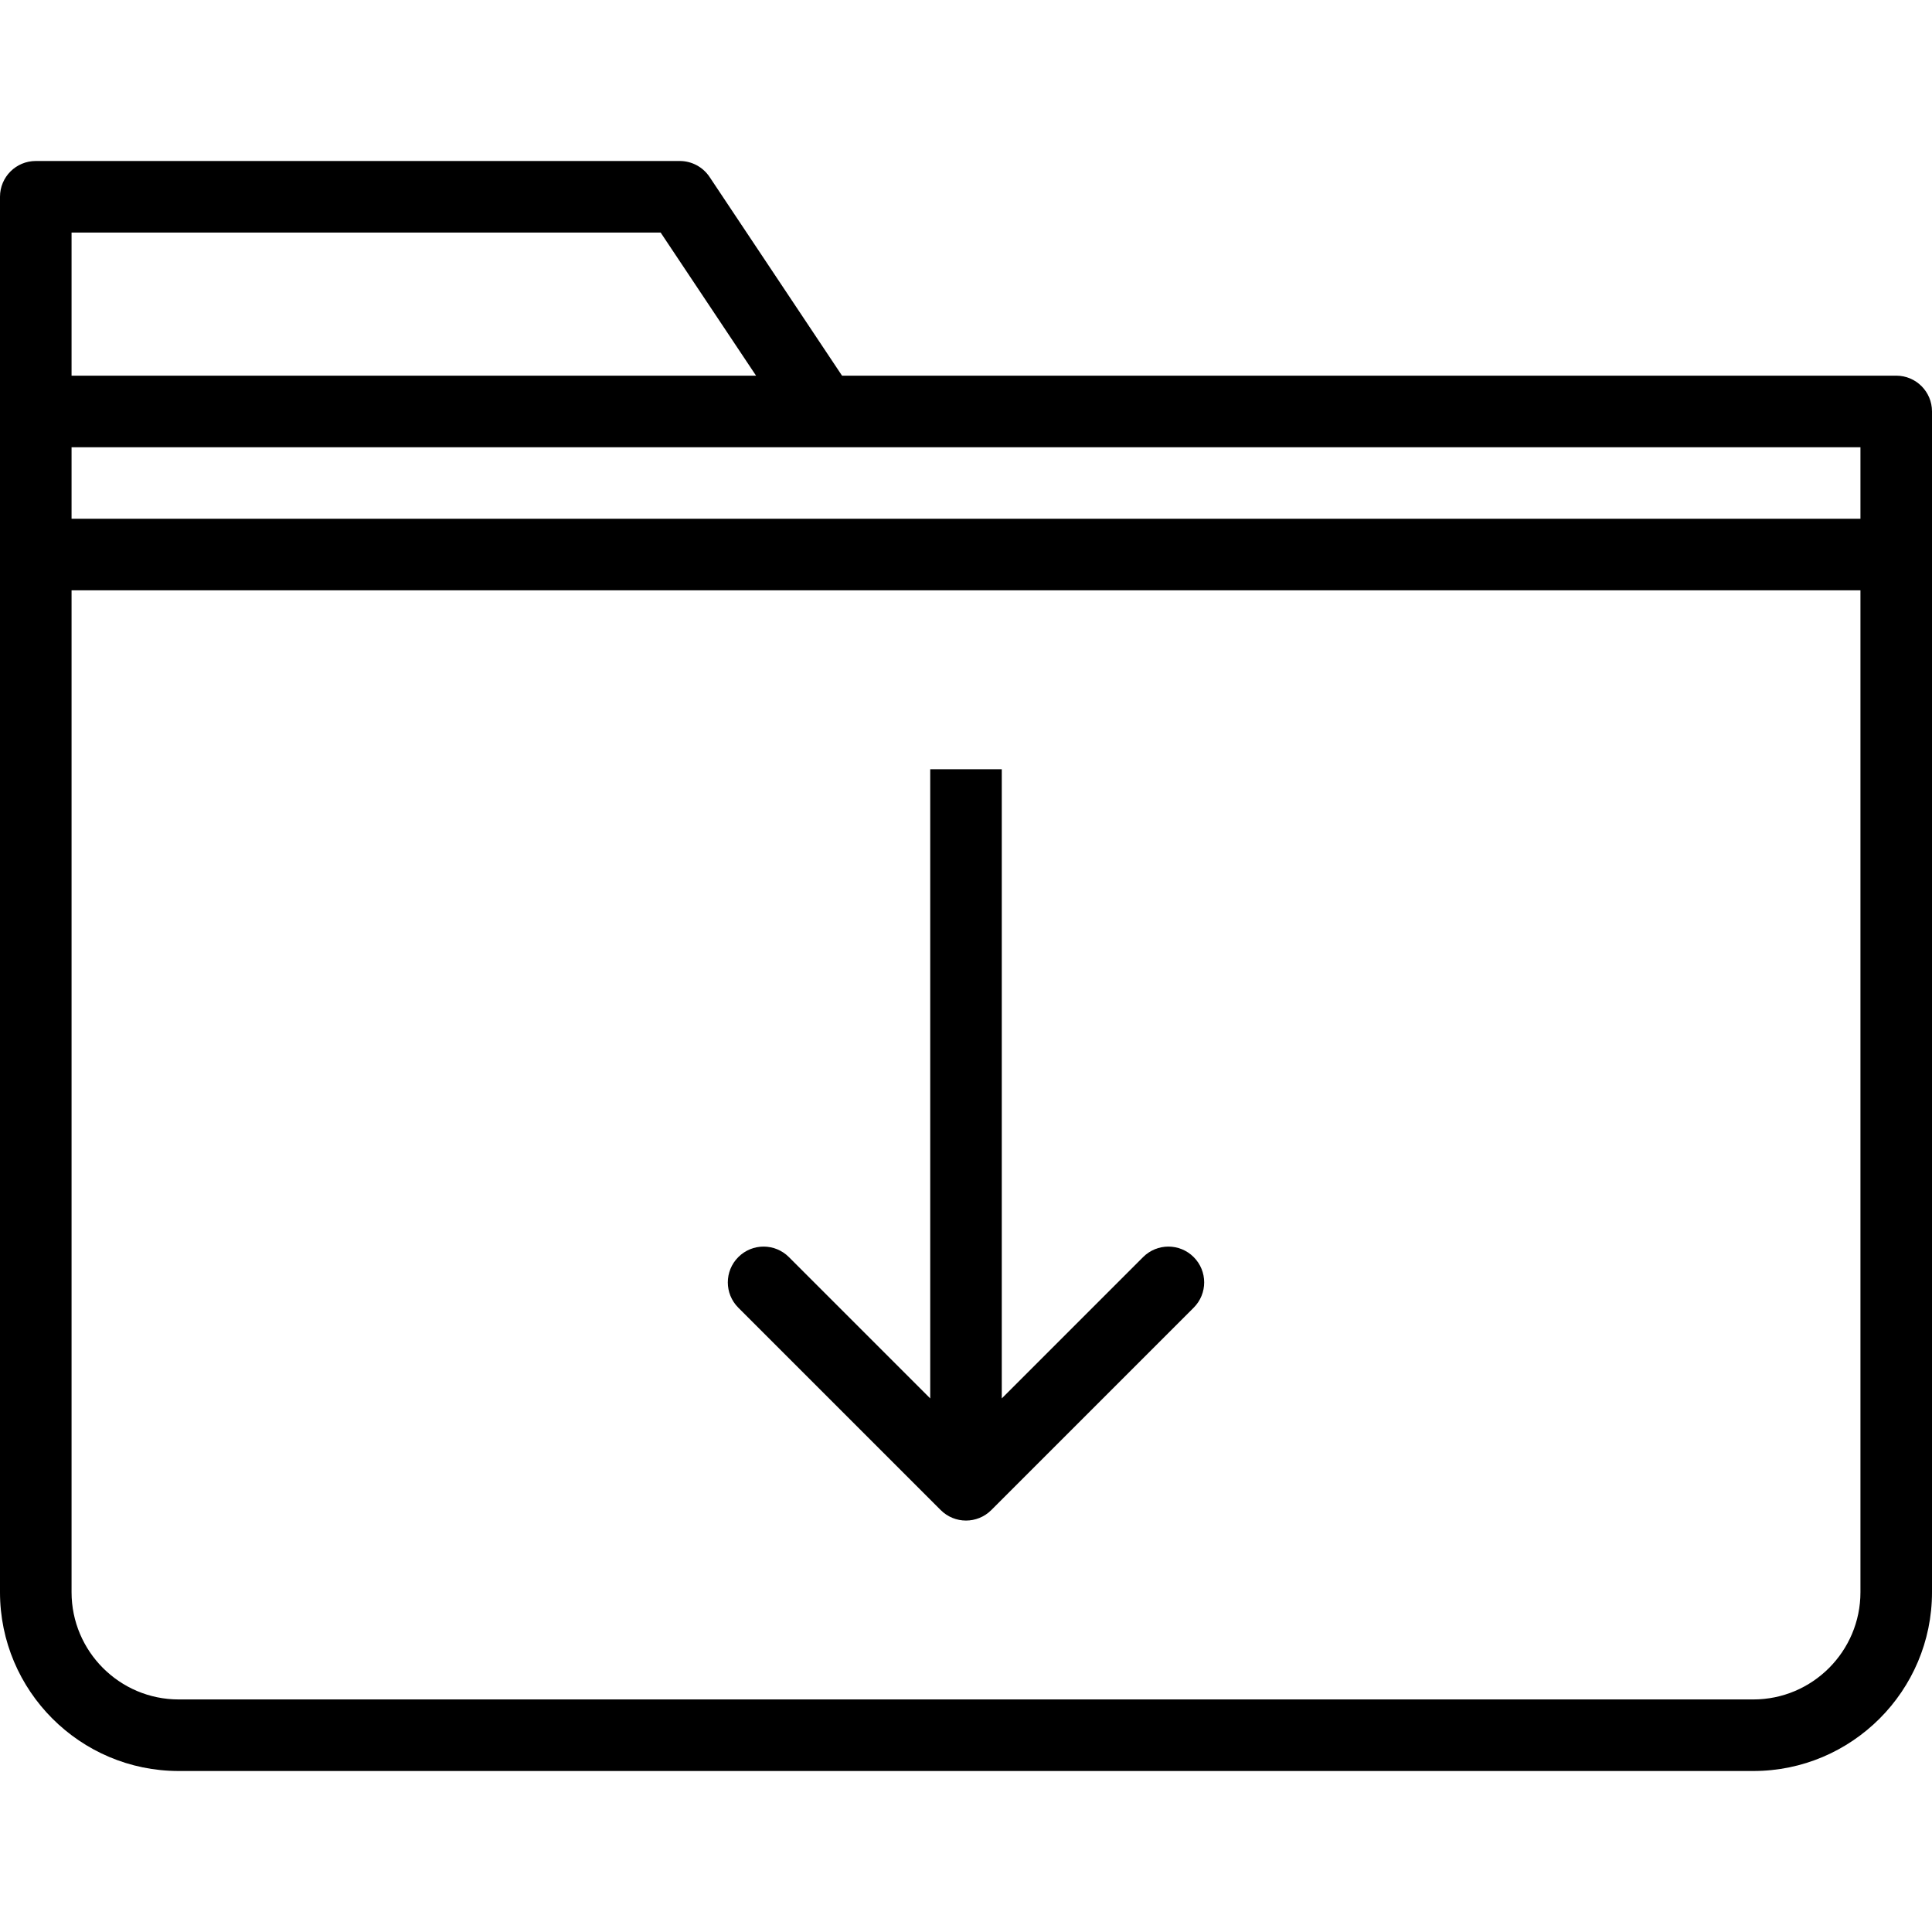 <?xml version="1.0" encoding="iso-8859-1"?>
<!-- Uploaded to: SVG Repo, www.svgrepo.com, Generator: SVG Repo Mixer Tools -->
<svg fill="#000000" height="800px" width="800px" version="1.1" id="Capa_1" xmlns="http://www.w3.org/2000/svg" xmlns:xlink="http://www.w3.org/1999/xlink" 
	 viewBox="0 0 54 54" xml:space="preserve">
<g>
	<g>
		<path d="M53,10.5H23.535l-3.703-5.555C19.646,4.667,19.334,4.5,19,4.5H1c-0.553,0-1,0.447-1,1v6v4v29.003
			C0,47.259,2.24,49.5,4.994,49.5h44.012C51.76,49.5,54,47.259,54,44.503V15.5v-4C54,10.947,53.553,10.5,53,10.5z M52,14.5H2v-2h21
			h29V14.5z M2,6.5h16.465l2.667,4H2V6.5z M52,44.503c0,1.652-1.343,2.997-2.994,2.997H4.994C3.343,47.5,2,46.155,2,44.503V16.5h50
			V44.503z"/>
		<path d="M26.293,42.207C26.488,42.402,26.744,42.5,27,42.5s0.512-0.098,0.707-0.293l5.657-5.657c0.391-0.391,0.391-1.023,0-1.414
			s-1.023-0.391-1.414,0L28,39.086V21.5h-2v17.586l-3.95-3.95c-0.391-0.391-1.023-0.391-1.414,0s-0.391,1.023,0,1.414L26.293,42.207
			z"/>
	</g>
</g>
</svg>